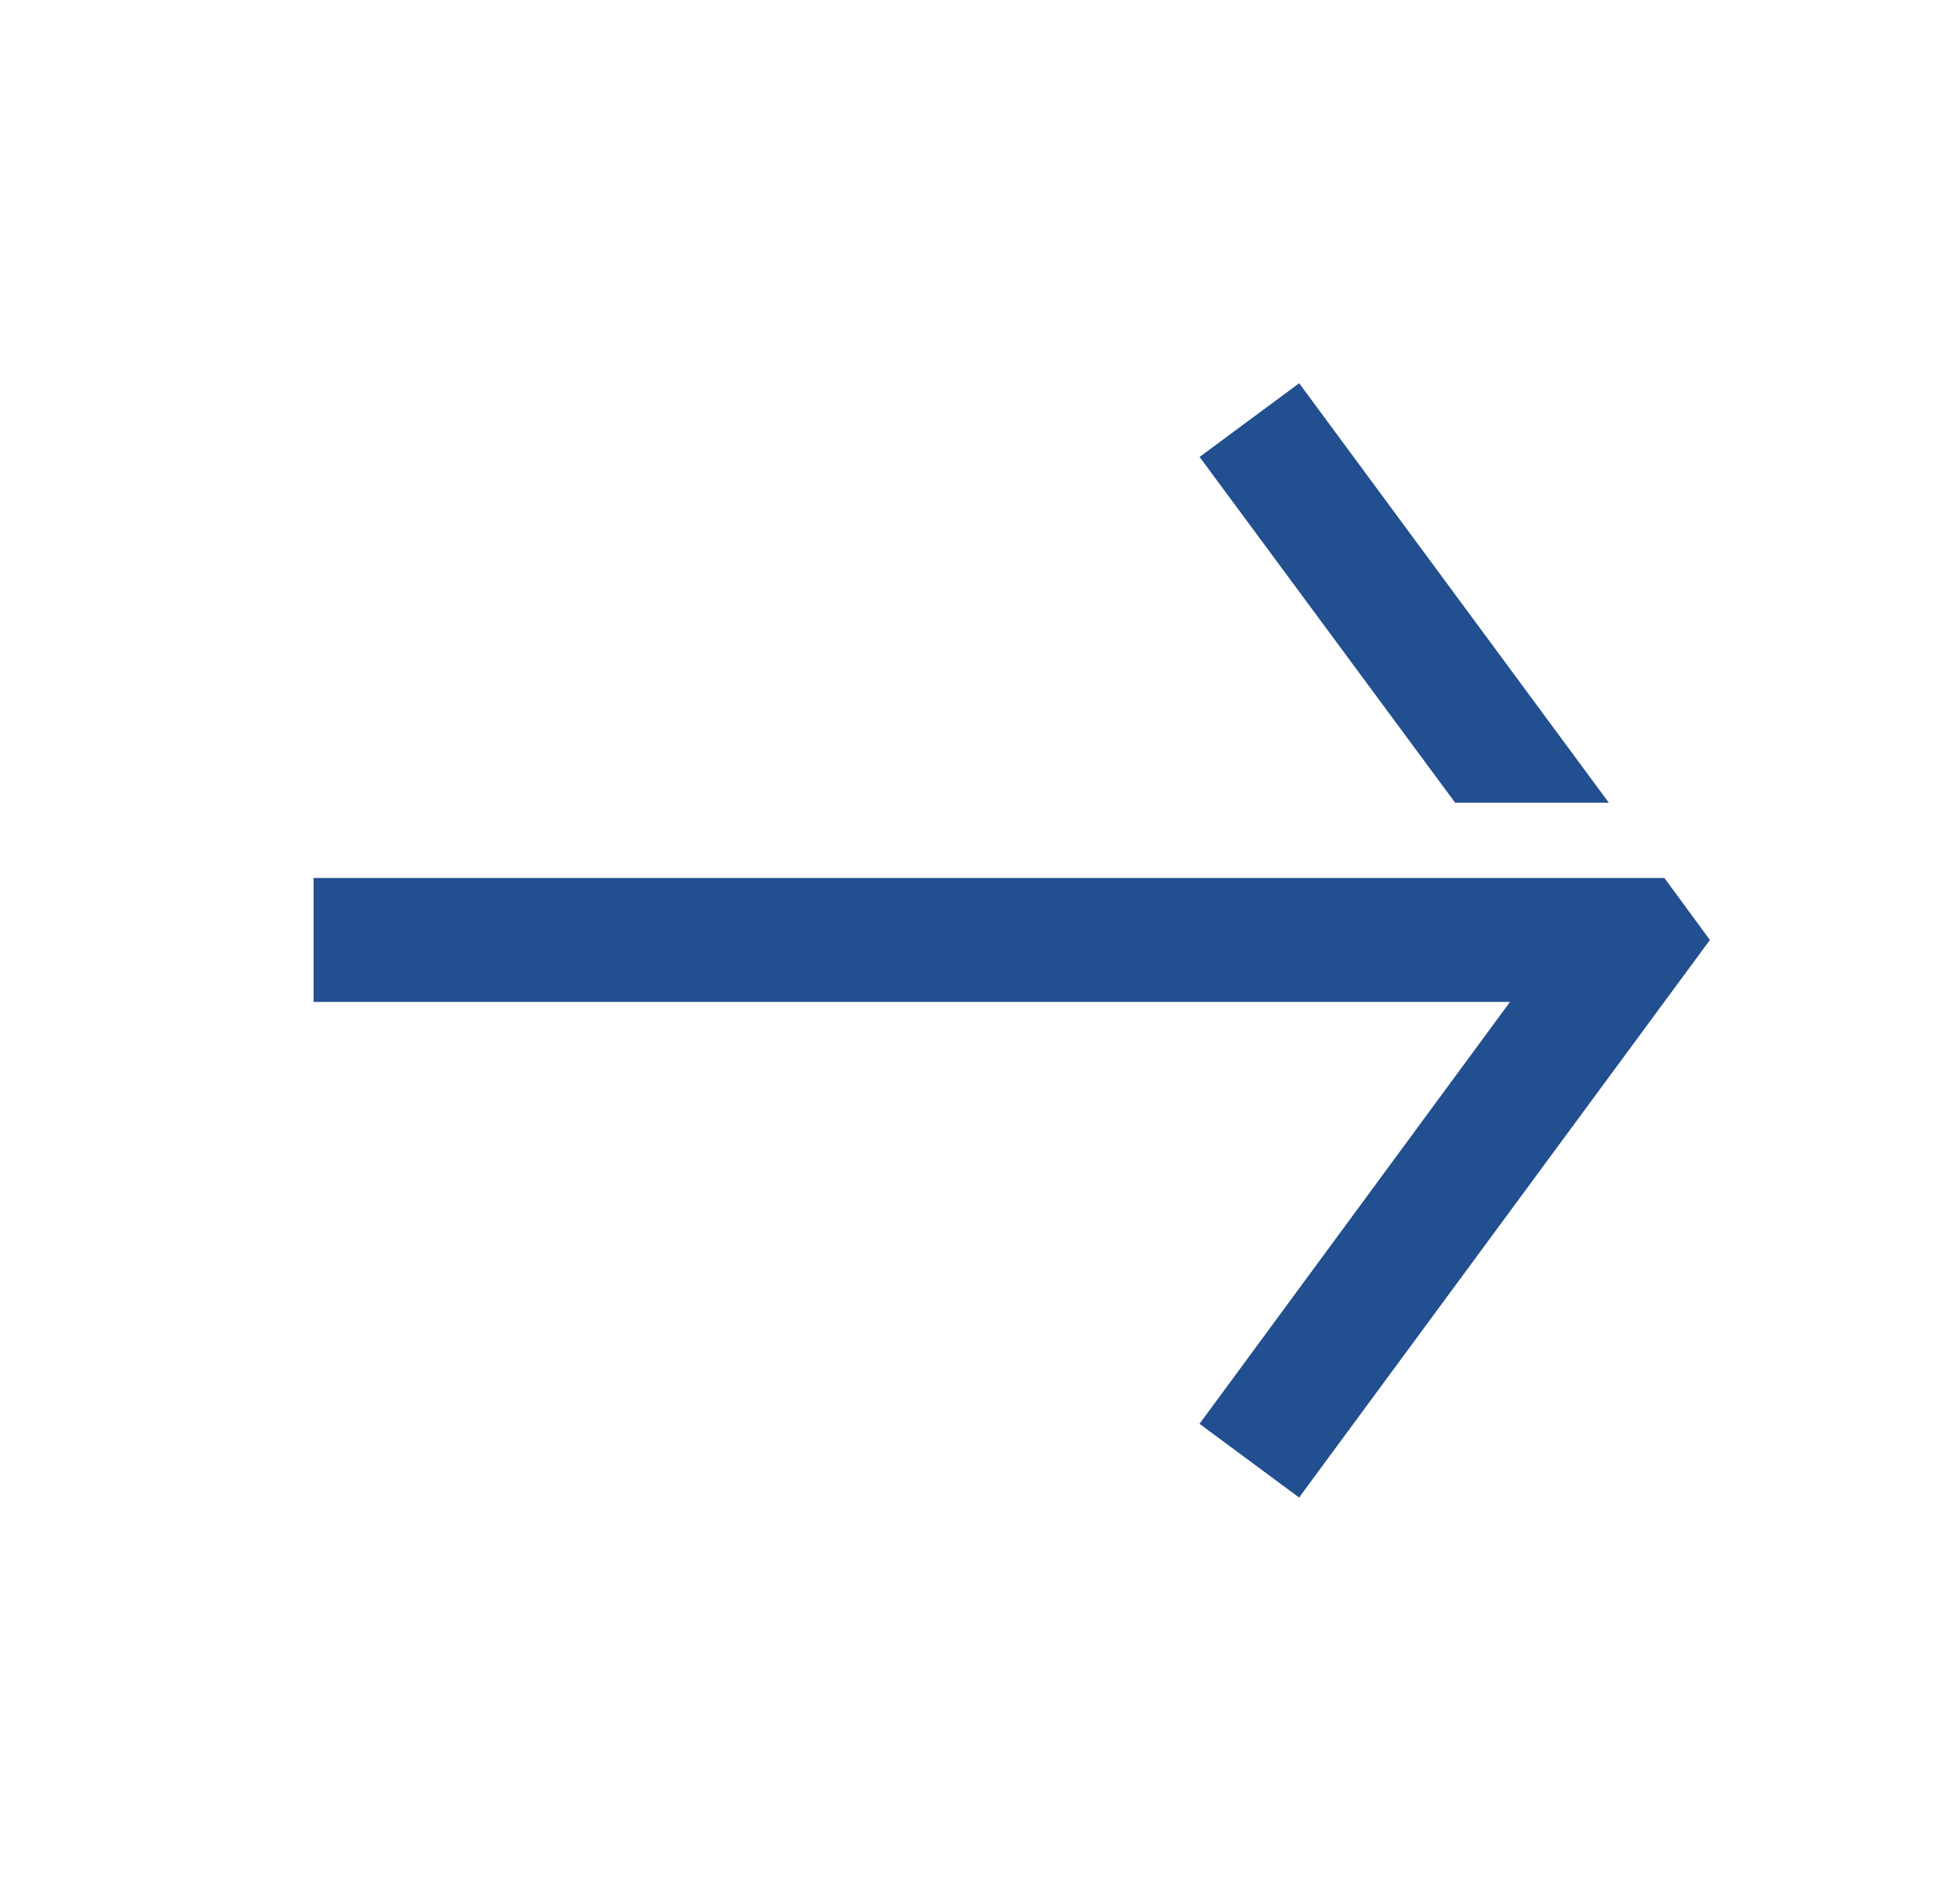 <svg width="25" height="24" viewBox="0 0 25 24" fill="none" xmlns="http://www.w3.org/2000/svg">
<path d="M4 11.197V12.777H19.26L15.3 18.157L16.57 19.097L21.81 11.987L21.23 11.197H4Z" fill="#214F90"/>
<path d="M16.571 4.887L15.301 5.827L18.561 10.237H20.521L16.571 4.887Z" fill="#214F90"/>
</svg>
